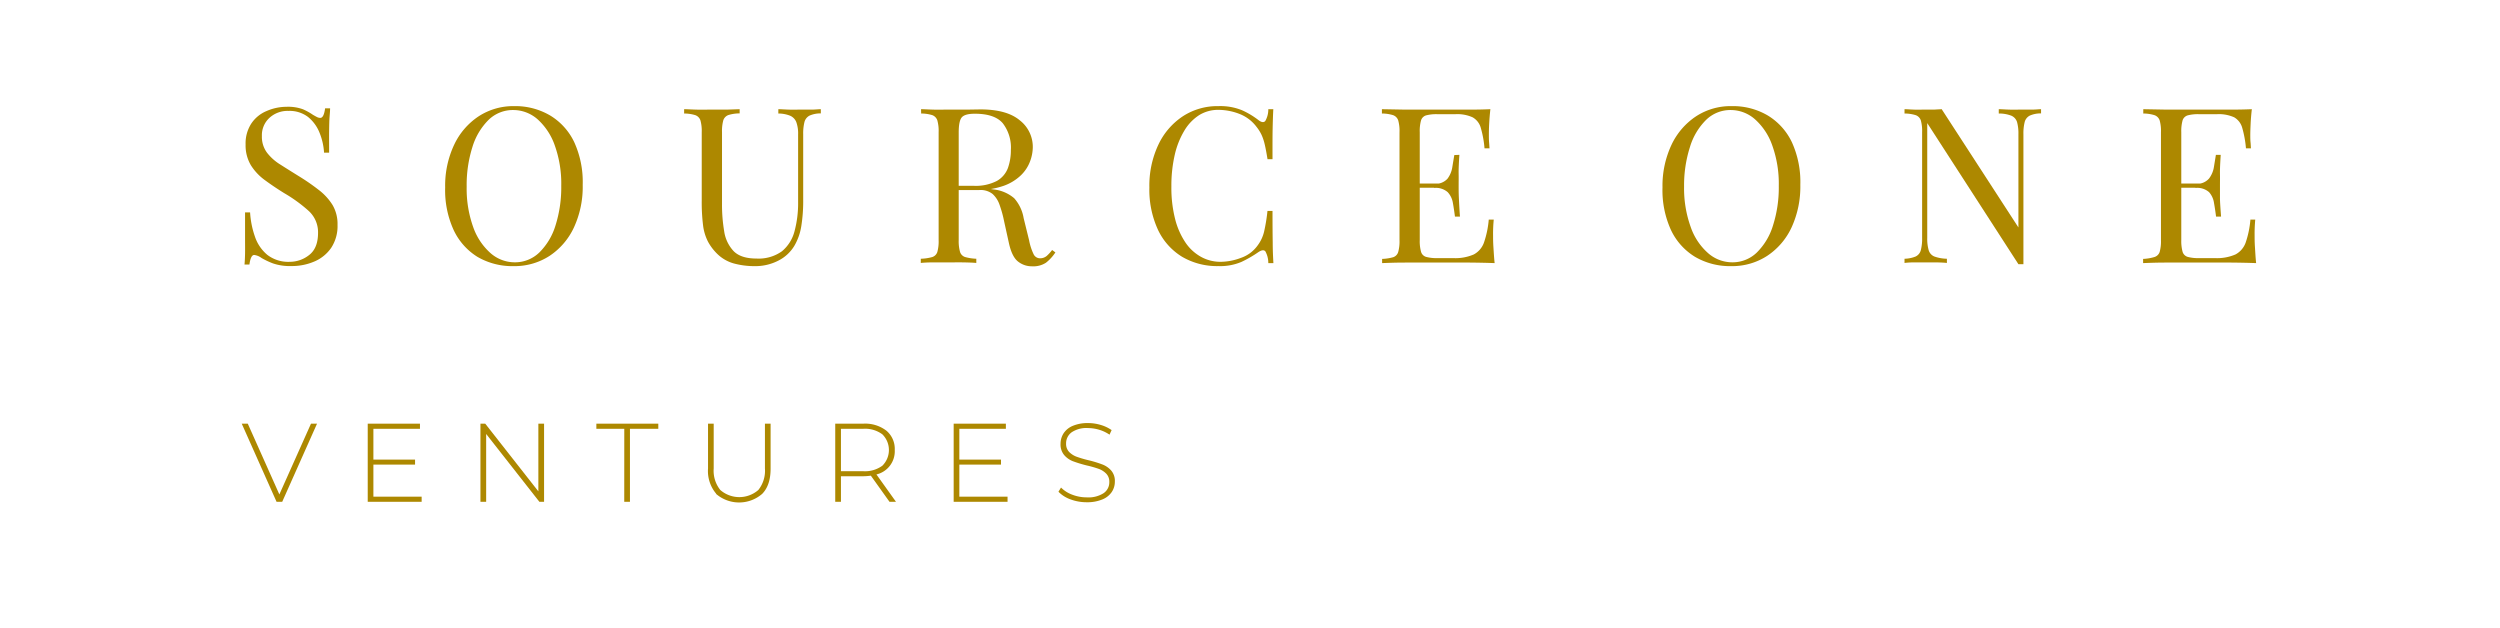 <svg xmlns="http://www.w3.org/2000/svg" viewBox="0 0 595.28 149.61"><defs><style>.cls-1{fill:none;}.cls-2{fill:#ad8800;}</style></defs><title>SO_5</title><g id="Layer_2" data-name="Layer 2"><g id="Layer_1-2" data-name="Layer 1"><rect class="cls-1" width="595.28" height="149.61"/><path class="cls-2" d="M75.49,100.88l-8.29,18.6H65.85l-8.29-18.6H59l7.52,16.85,7.53-16.85Z"/><path class="cls-2" d="M100.4,118.26v1.22H87.56v-18.6H100v1.22H88.91v7.34h9.92v1.19H88.91v7.63Z"/><path class="cls-2" d="M129.55,100.88v18.6h-1.12l-12.67-16.15v16.15H114.4v-18.6h1.14L128.19,117V100.88Z"/><path class="cls-2" d="M148.65,102.1H142v-1.22h14.75v1.22H150v17.38h-1.36Z"/><path class="cls-2" d="M170.54,117.57a8.35,8.35,0,0,1-1.95-6V100.88h1.35v10.66a7.34,7.34,0,0,0,1.57,5.13,6.89,6.89,0,0,0,9.06,0,7.34,7.34,0,0,0,1.57-5.13V100.88h1.35v10.71c0,2.62-.65,4.62-2,6a8.39,8.39,0,0,1-11,0Z"/><path class="cls-2" d="M211.8,119.48l-4.44-6.22a13.5,13.5,0,0,1-1.81.14h-5.31v6.08h-1.36v-18.6h6.67a8.32,8.32,0,0,1,5.5,1.66,5.67,5.67,0,0,1,2,4.61,5.67,5.67,0,0,1-4.36,5.82l4.65,6.51Zm-6.25-7.28a7,7,0,0,0,4.55-1.31,5.25,5.25,0,0,0,0-7.47,6.9,6.9,0,0,0-4.55-1.32h-5.31v10.1Z"/><path class="cls-2" d="M239.91,118.26v1.22H227.08v-18.6h12.43v1.22H228.43v7.34h9.92v1.19h-9.92v7.63Z"/><path class="cls-2" d="M254.91,118.91a7.55,7.55,0,0,1-2.88-1.82l.61-1a7.33,7.33,0,0,0,2.65,1.69,9.53,9.53,0,0,0,3.49.65,6.68,6.68,0,0,0,4-1,3.12,3.12,0,0,0,1.36-2.63,2.73,2.73,0,0,0-.72-2,4.76,4.76,0,0,0-1.78-1.15,24.79,24.79,0,0,0-2.87-.82,30.65,30.65,0,0,1-3.28-1,5.26,5.26,0,0,1-2.1-1.48,3.9,3.9,0,0,1-.86-2.67,4.59,4.59,0,0,1,.71-2.48,4.82,4.82,0,0,1,2.2-1.8,9,9,0,0,1,3.68-.66,10.49,10.49,0,0,1,3,.45,8.87,8.87,0,0,1,2.57,1.22l-.5,1.09a8.85,8.85,0,0,0-2.46-1.17,9.45,9.45,0,0,0-2.64-.4,6.29,6.29,0,0,0-3.91,1,3.24,3.24,0,0,0-1.33,2.68,2.76,2.76,0,0,0,.72,2,4.87,4.87,0,0,0,1.78,1.14,25.53,25.53,0,0,0,2.9.85,27.4,27.4,0,0,1,3.26,1,5.36,5.36,0,0,1,2.09,1.45,3.78,3.78,0,0,1,.86,2.62,4.39,4.39,0,0,1-.73,2.47,4.92,4.92,0,0,1-2.24,1.78,9.3,9.3,0,0,1-3.72.67A10.88,10.88,0,0,1,254.91,118.91Z"/><path class="cls-2" d="M68.21,25.43a10.26,10.26,0,0,1,3.93.59,14.38,14.38,0,0,1,2.38,1.32c.42.24.75.43,1,.55a1.79,1.79,0,0,0,.75.18q.84,0,1.14-2.28h1.19c0,.59-.07,1.29-.13,2.1s-.08,1.88-.1,3.21,0,3.08,0,5.25H77.16a14.86,14.86,0,0,0-1.08-4.76,9.2,9.2,0,0,0-2.72-3.73,7.24,7.24,0,0,0-4.69-1.45,6.35,6.35,0,0,0-4.52,1.66,5.61,5.61,0,0,0-1.79,4.35,6.3,6.3,0,0,0,1.19,3.9,11.67,11.67,0,0,0,3.18,2.85c1.33.85,2.77,1.75,4.33,2.72a51.3,51.3,0,0,1,4.78,3.29,13.62,13.62,0,0,1,3.32,3.59,8.92,8.92,0,0,1,1.21,4.77A9.42,9.42,0,0,1,78.87,59a9.22,9.22,0,0,1-4,3.26,13.49,13.49,0,0,1-5.49,1.09,12.46,12.46,0,0,1-4.35-.62,18.13,18.13,0,0,1-2.74-1.29,3.71,3.71,0,0,0-1.76-.73c-.56,0-.93.76-1.14,2.28H58.22c.07-.73.11-1.58.13-2.56s0-2.27,0-3.86,0-3.59,0-6h1.2a21,21,0,0,0,1.16,5.79,9.61,9.61,0,0,0,2.95,4.33A8.17,8.17,0,0,0,69,62.34a7.41,7.41,0,0,0,4.63-1.63q2.1-1.64,2.1-5.26a6.86,6.86,0,0,0-2.23-5.23A35,35,0,0,0,67.69,46q-2.43-1.5-4.55-3.06a12.83,12.83,0,0,1-3.4-3.59,9.27,9.27,0,0,1-1.26-4.95,8.66,8.66,0,0,1,1.37-5,8.11,8.11,0,0,1,3.6-2.95A11.87,11.87,0,0,1,68.21,25.43Z"/><path class="cls-2" d="M122.41,25.27A16.31,16.31,0,0,1,131,27.5a14.85,14.85,0,0,1,5.75,6.39,22.85,22.85,0,0,1,2,10.12,23.09,23.09,0,0,1-2.09,10.15,16.4,16.4,0,0,1-5.82,6.78,15.33,15.33,0,0,1-8.55,2.43,16.44,16.44,0,0,1-8.62-2.22A15,15,0,0,1,108,54.73a22.77,22.77,0,0,1-2-10.1,22.8,22.8,0,0,1,2.13-10.14,16.55,16.55,0,0,1,5.82-6.78A15.11,15.11,0,0,1,122.41,25.27Zm-.21.93a8.28,8.28,0,0,0-5.85,2.33A15.36,15.36,0,0,0,112.49,35a30,30,0,0,0-1.37,9.48A27.1,27.1,0,0,0,112.65,54a14.8,14.8,0,0,0,4.14,6.26,8.74,8.74,0,0,0,5.77,2.2,8.3,8.3,0,0,0,5.85-2.33,15.25,15.25,0,0,0,3.86-6.44,30,30,0,0,0,1.37-9.45,27,27,0,0,0-1.53-9.58A15,15,0,0,0,128,28.4,8.77,8.77,0,0,0,122.2,26.2Z"/><path class="cls-2" d="M195.45,26v1a6.5,6.5,0,0,0-2.67.52,2.4,2.4,0,0,0-1.22,1.5,11.13,11.13,0,0,0-.31,2.95V47.58a37.67,37.67,0,0,1-.46,6.32,13.39,13.39,0,0,1-1.66,4.66,9.35,9.35,0,0,1-3.78,3.49,11.94,11.94,0,0,1-5.69,1.32,18.77,18.77,0,0,1-4.74-.59,9.14,9.14,0,0,1-4-2.2,12.17,12.17,0,0,1-2.35-3.06,11.67,11.67,0,0,1-1.17-3.93,45,45,0,0,1-.31-5.85V31.48a9.34,9.34,0,0,0-.31-2.82,2,2,0,0,0-1.22-1.24,9.08,9.08,0,0,0-2.66-.39V26c.72,0,1.67.07,2.84.1s2.44,0,3.78,0,2.41,0,3.6,0l3-.1v1a9.1,9.1,0,0,0-2.67.39,2,2,0,0,0-1.22,1.24,9.68,9.68,0,0,0-.31,2.82V48.62a38,38,0,0,0,.52,6.47,8.69,8.69,0,0,0,2.25,4.71q1.74,1.76,5.41,1.76a9.52,9.52,0,0,0,6.09-1.73,9.15,9.15,0,0,0,3-4.79,25.58,25.58,0,0,0,.85-6.89V32a7.89,7.89,0,0,0-.44-2.95,2.77,2.77,0,0,0-1.47-1.5,7.63,7.63,0,0,0-2.8-.52V26c.62,0,1.44.07,2.46.1s2,0,2.82,0,1.79,0,2.67,0S194.89,26,195.45,26Z"/><path class="cls-2" d="M219.31,26c.72,0,1.67.07,2.85.1s2.33,0,3.46,0c1.63,0,3.18,0,4.66,0l3.16-.05q6.27,0,9.37,2.59a8,8,0,0,1,3.11,6.42,9.84,9.84,0,0,1-.63,3.31,9,9,0,0,1-2.14,3.31A11.44,11.44,0,0,1,239,44.24a18.75,18.75,0,0,1-6.68,1h-5v-1h4.45a11,11,0,0,0,5.62-1.17A5.93,5.93,0,0,0,240,40a12.63,12.63,0,0,0,.7-4.32,9.47,9.47,0,0,0-1.94-6.35c-1.3-1.5-3.51-2.25-6.65-2.25-1.59,0-2.63.3-3.11.88s-.72,1.78-.72,3.57V57.16a9.41,9.41,0,0,0,.31,2.8,1.85,1.85,0,0,0,1.21,1.24,11.18,11.18,0,0,0,2.67.41v1c-.8-.07-1.79-.11-3-.13s-2.39,0-3.6,0-2.6,0-3.77,0-2.13.06-2.85.13v-1A11,11,0,0,0,222,61.2,1.87,1.87,0,0,0,223.19,60a9.41,9.41,0,0,0,.31-2.8V31.48a9.34,9.34,0,0,0-.31-2.82A2,2,0,0,0,222,27.42a9.08,9.08,0,0,0-2.66-.39Zm8.23,18.37c1.86.07,3.33.15,4.4.24s1.94.16,2.61.23,1.32.16,1.94.26a9,9,0,0,1,5,2.1,9.47,9.47,0,0,1,2.25,4.73l1.3,5.28a13.41,13.41,0,0,0,1.06,3.29,1.7,1.7,0,0,0,1.68,1,2.42,2.42,0,0,0,1.47-.57,9.54,9.54,0,0,0,1.27-1.4l.78.57a10.11,10.11,0,0,1-2.25,2.46,5.48,5.48,0,0,1-3.29.85,5.26,5.26,0,0,1-3.36-1.14q-1.46-1.14-2.18-4.45l-1.14-5.18A27.46,27.46,0,0,0,238,48.75a6.18,6.18,0,0,0-1.65-2.56,4.6,4.6,0,0,0-3.14-.94h-5.59Z"/><path class="cls-2" d="M290.17,25.27a13.58,13.58,0,0,1,5.62,1,19.43,19.43,0,0,1,3.91,2.36c.69.52,1.22.58,1.58.18A5.52,5.52,0,0,0,302,26h1.19c-.07,1.27-.12,2.83-.16,4.66S303,34.9,303,37.9h-1.19c-.24-1.48-.46-2.66-.67-3.54a11.83,11.83,0,0,0-.75-2.25,9.77,9.77,0,0,0-1.17-1.87,9.24,9.24,0,0,0-4-3.08,13.91,13.91,0,0,0-5.13-1,8.55,8.55,0,0,0-4.58,1.27A11.11,11.11,0,0,0,282,31.12a19.62,19.62,0,0,0-2.28,5.75,32.91,32.91,0,0,0-.8,7.56,30.09,30.09,0,0,0,.88,7.68,17.84,17.84,0,0,0,2.46,5.62A10.76,10.76,0,0,0,286,61.17a9.51,9.51,0,0,0,4.63,1.17,13.89,13.89,0,0,0,4.86-.94,8.13,8.13,0,0,0,4-3A8.89,8.89,0,0,0,301,55.14a40.61,40.61,0,0,0,.8-4.92H303q0,4.71.05,7.59c0,1.91.09,3.53.16,4.84H302a5.78,5.78,0,0,0-.7-2.8c-.33-.38-.87-.33-1.63.16a27.67,27.67,0,0,1-4.06,2.35,12.94,12.94,0,0,1-5.52,1,16.44,16.44,0,0,1-8.62-2.22,15,15,0,0,1-5.74-6.42,22.77,22.77,0,0,1-2.05-10.1,22.8,22.8,0,0,1,2.13-10.14,16.55,16.55,0,0,1,5.82-6.78A15.08,15.08,0,0,1,290.17,25.27Z"/><path class="cls-2" d="M354.88,26c-.14,1.21-.23,2.38-.29,3.52s-.07,2-.07,2.59,0,1.21.05,1.78.07,1,.1,1.43h-1.19a24.46,24.46,0,0,0-.88-4.85,4.14,4.14,0,0,0-1.94-2.53,8.82,8.82,0,0,0-4.11-.75h-4.3a9.54,9.54,0,0,0-2.67.28,1.78,1.78,0,0,0-1.21,1.19,9.34,9.34,0,0,0-.31,2.82V57.16a9.41,9.41,0,0,0,.31,2.8,1.77,1.77,0,0,0,1.21,1.21,9.47,9.47,0,0,0,2.67.29H346a11,11,0,0,0,4.94-.88,5.15,5.15,0,0,0,2.43-2.88,22.51,22.51,0,0,0,1.12-5.41h1.19a33.67,33.67,0,0,0-.16,3.73c0,.66,0,1.6.08,2.82s.15,2.5.29,3.81q-2.64-.1-6-.13l-5.9,0H340l-5.47,0c-1.93,0-3.74.06-5.43.13v-1a11,11,0,0,0,2.66-.41A1.87,1.87,0,0,0,332.93,60a9.41,9.41,0,0,0,.31-2.8V31.48a9.34,9.34,0,0,0-.31-2.82,2,2,0,0,0-1.22-1.24,9.08,9.08,0,0,0-2.66-.39V26l5.43.1c1.94,0,3.76,0,5.47,0h4.11l5.41,0C351.49,26.11,353.29,26.07,354.88,26ZM346,43.7v1H336.5v-1Zm1.5-6.83c-.14,2-.2,3.47-.18,4.5s0,2,0,2.85,0,1.81.05,2.85.12,2.53.26,4.5h-1.19c-.14-1.11-.3-2.18-.49-3.24a4.89,4.89,0,0,0-1.24-2.58,4.31,4.31,0,0,0-3.24-1v-1a3.8,3.8,0,0,0,3.19-1.19,6.12,6.12,0,0,0,1.16-2.8c.17-1.06.33-2,.47-2.84Z"/><path class="cls-2" d="M412.31,25.27a16.35,16.35,0,0,1,8.62,2.23,14.91,14.91,0,0,1,5.75,6.39,22.85,22.85,0,0,1,2,10.12,23.23,23.23,0,0,1-2.09,10.15,16.35,16.35,0,0,1-5.83,6.78,15.27,15.27,0,0,1-8.54,2.43,16.44,16.44,0,0,1-8.62-2.22,14.91,14.91,0,0,1-5.74-6.42,22.77,22.77,0,0,1-2-10.1A22.94,22.94,0,0,1,398,34.49a16.64,16.64,0,0,1,5.83-6.78A15.05,15.05,0,0,1,412.31,25.27Zm-.2.93a8.26,8.26,0,0,0-5.85,2.33A15.26,15.26,0,0,0,402.4,35,30,30,0,0,0,401,44.43,27.1,27.1,0,0,0,402.56,54a14.62,14.62,0,0,0,4.14,6.26,8.72,8.72,0,0,0,5.77,2.2,8.3,8.3,0,0,0,5.85-2.33,15.24,15.24,0,0,0,3.85-6.44,29.75,29.75,0,0,0,1.38-9.45A27,27,0,0,0,422,34.64a14.92,14.92,0,0,0-4.12-6.24A8.73,8.73,0,0,0,412.11,26.2Z"/><path class="cls-2" d="M486,26v1a6.5,6.5,0,0,0-2.67.52,2.4,2.4,0,0,0-1.22,1.5,11.13,11.13,0,0,0-.31,2.95V62.91h-1.19L458.9,29.31V56.64a9.91,9.91,0,0,0,.34,2.93,2.33,2.33,0,0,0,1.34,1.5,9.35,9.35,0,0,0,3,.54v1c-.62-.07-1.43-.11-2.43-.13l-2.85,0-2.61,0c-.88,0-1.62.06-2.2.13v-1a7.38,7.38,0,0,0,2.66-.54,2.3,2.3,0,0,0,1.22-1.5,10.81,10.81,0,0,0,.31-2.93V31.48a9.34,9.34,0,0,0-.31-2.82,2,2,0,0,0-1.22-1.24,9.08,9.08,0,0,0-2.66-.39V26c.58,0,1.32.07,2.2.1s1.75,0,2.61,0,1.49,0,2.18,0l1.86-.1,18.27,28.16V32a10.23,10.23,0,0,0-.33-2.95,2.44,2.44,0,0,0-1.35-1.5,8.15,8.15,0,0,0-3-.52V26c.62,0,1.44.07,2.46.1s2,0,2.82,0,1.79,0,2.67,0S485.47,26,486,26Z"/><path class="cls-2" d="M536.19,26c-.14,1.21-.24,2.38-.29,3.52s-.08,2-.08,2.59,0,1.21.06,1.78.06,1,.1,1.43h-1.19a25.22,25.22,0,0,0-.88-4.85A4.18,4.18,0,0,0,532,27.94a8.87,8.87,0,0,0-4.12-.75h-4.29a9.45,9.45,0,0,0-2.67.28,1.82,1.82,0,0,0-1.22,1.19,9.68,9.68,0,0,0-.31,2.82V57.16a9.76,9.76,0,0,0,.31,2.8,1.81,1.81,0,0,0,1.22,1.21,9.38,9.38,0,0,0,2.67.29h3.77a11.06,11.06,0,0,0,4.95-.88,5.15,5.15,0,0,0,2.43-2.88,22.58,22.58,0,0,0,1.11-5.41H537a36.8,36.8,0,0,0-.15,3.73c0,.66,0,1.6.08,2.82s.14,2.5.28,3.81q-2.64-.1-6-.13l-5.9,0h-4.12l-5.46,0c-1.93,0-3.74.06-5.43.13v-1A11,11,0,0,0,513,61.2,1.89,1.89,0,0,0,514.24,60a9.41,9.41,0,0,0,.31-2.8V31.48a9.34,9.34,0,0,0-.31-2.82A2,2,0,0,0,513,27.42a9.08,9.08,0,0,0-2.66-.39V26l5.43.1c1.93,0,3.75,0,5.46,0h4.12l5.41,0C532.8,26.11,534.6,26.07,536.19,26Zm-8.91,17.7v1h-9.47v-1Zm1.5-6.83c-.13,2-.2,3.47-.18,4.5s0,2,0,2.85,0,1.81,0,2.85.12,2.53.26,4.5h-1.19c-.14-1.11-.3-2.18-.49-3.24A4.9,4.9,0,0,0,526,45.75a4.27,4.27,0,0,0-3.23-1v-1A3.76,3.76,0,0,0,526,42.51a6.13,6.13,0,0,0,1.17-2.8c.17-1.06.33-2,.46-2.84Z"/></g></g></svg>